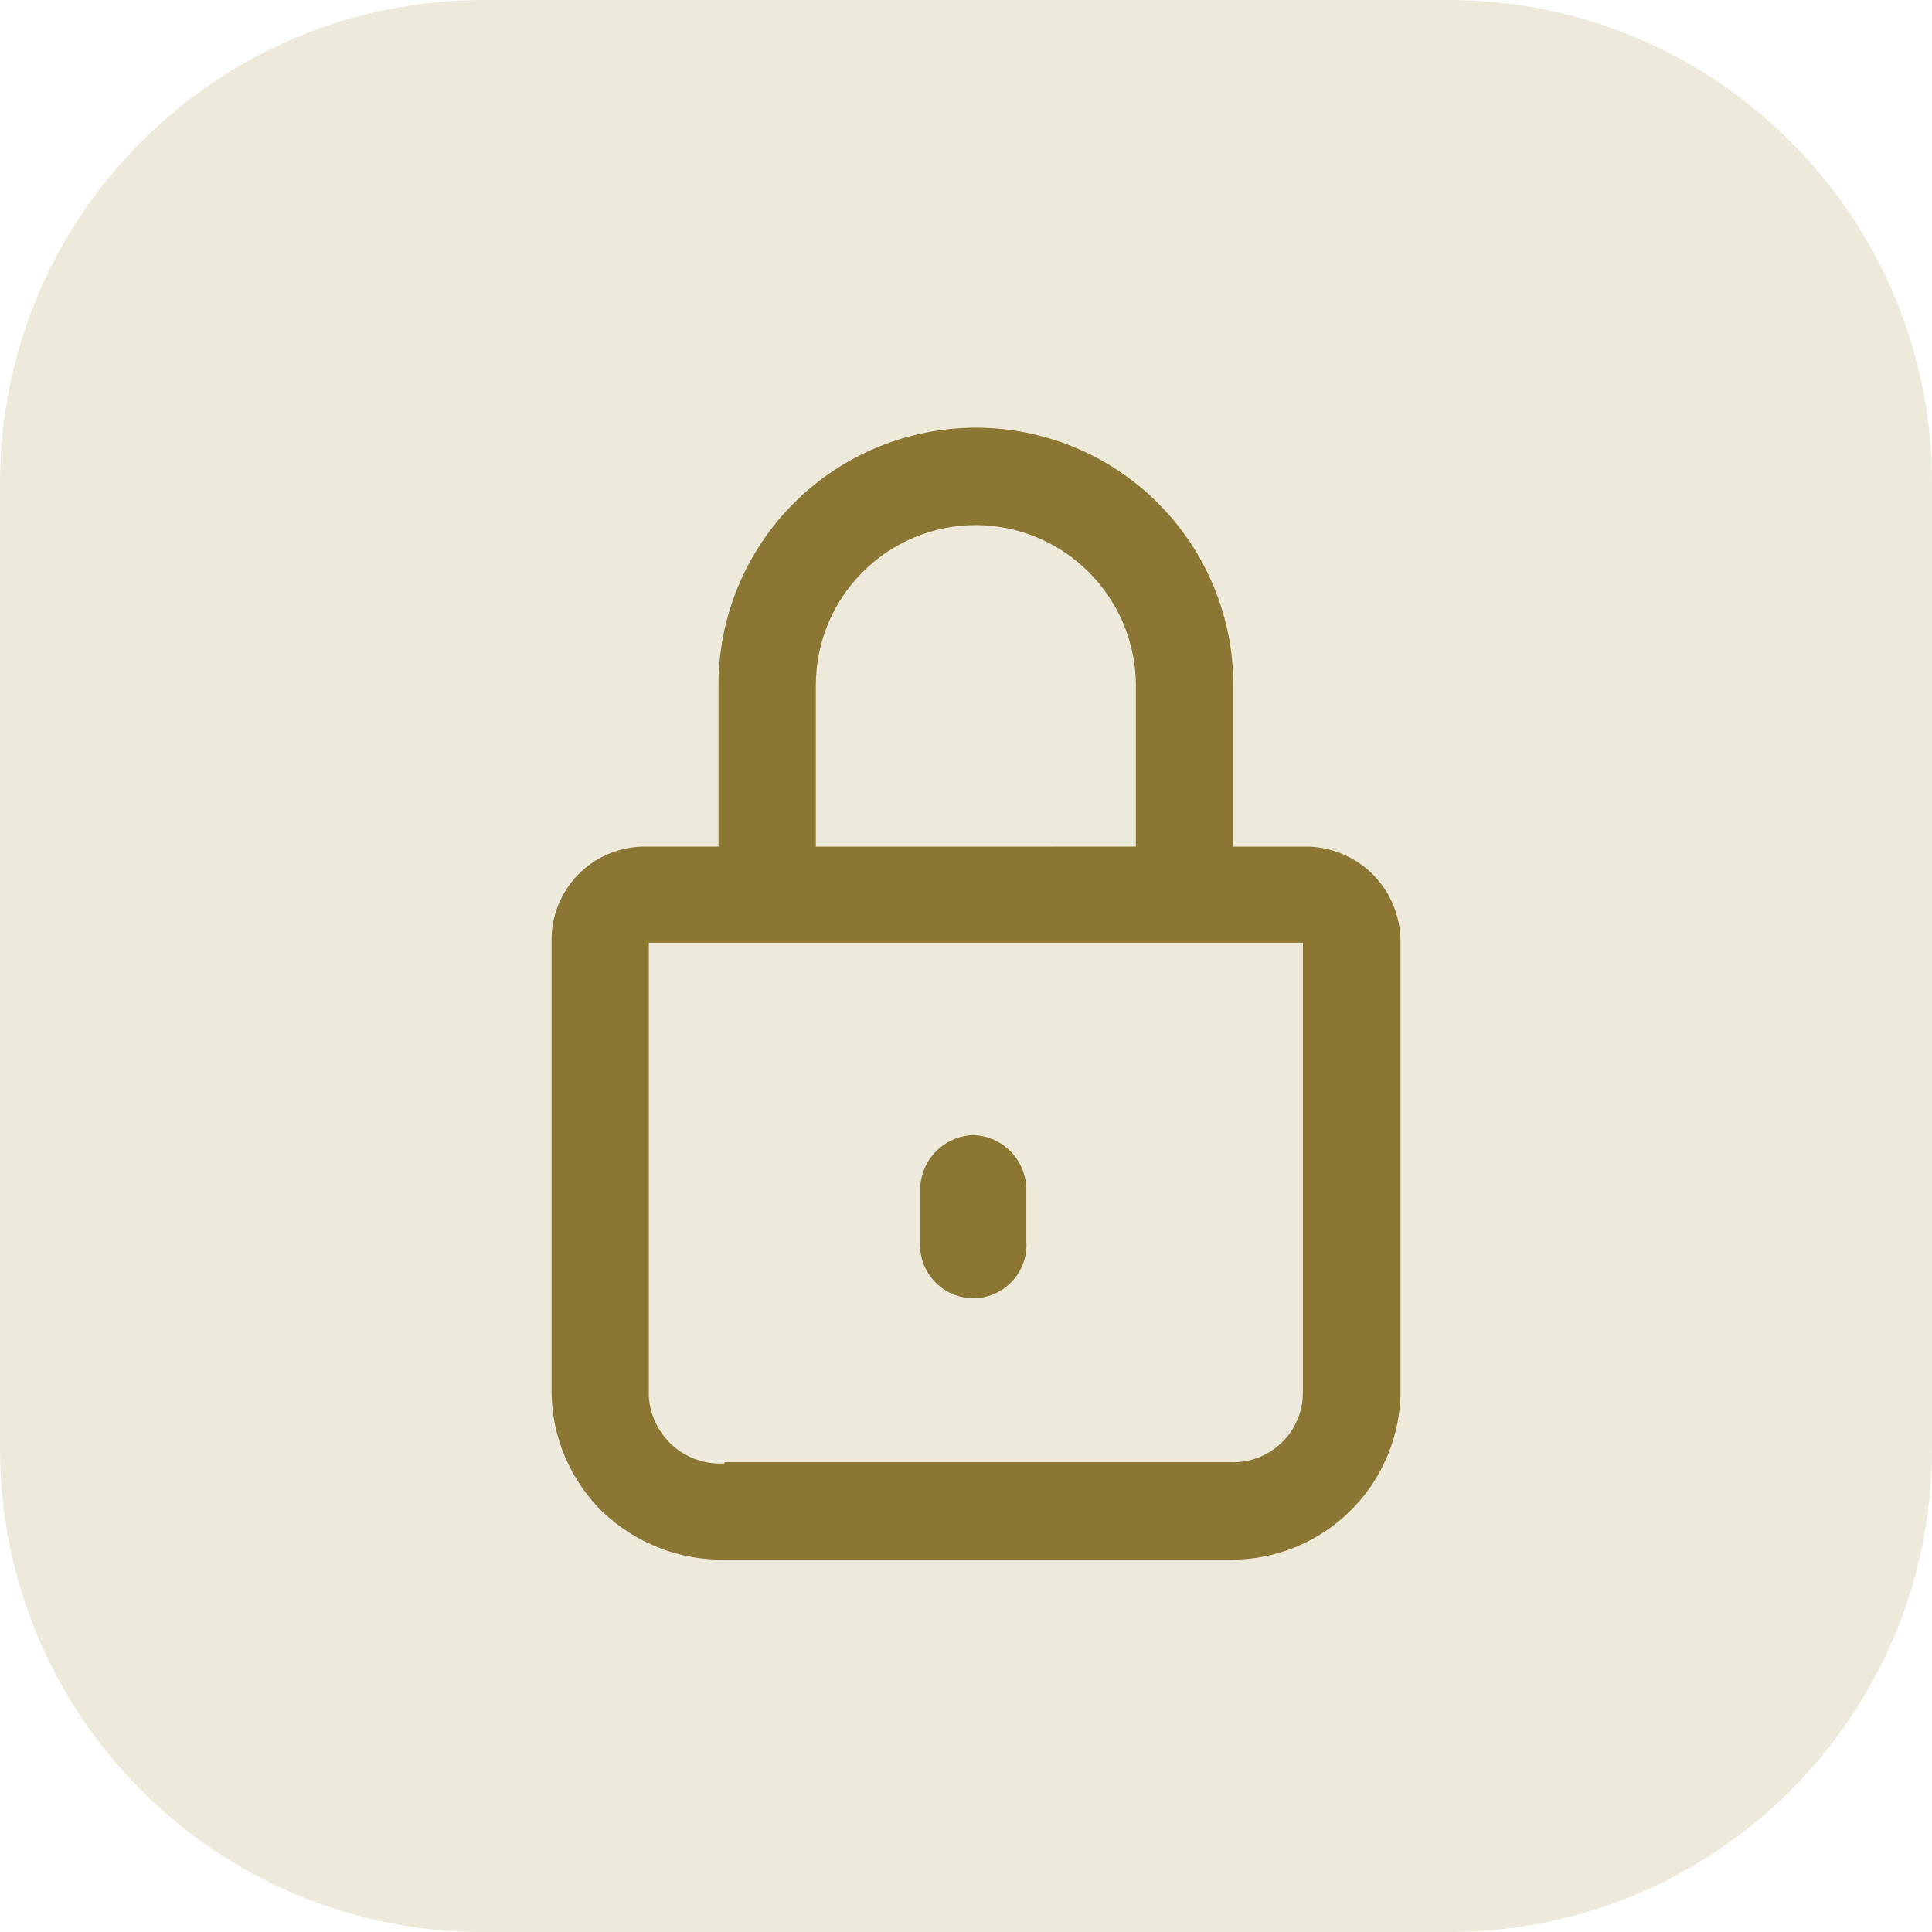 <svg width="32" height="32" viewBox="0 0 32 32" fill="none" xmlns="http://www.w3.org/2000/svg">
<path d="M0 8C0 3.582 3.582 0 8 0H24C28.418 0 32 3.582 32 8V24C32 28.419 28.418 32.001 24 32.001H8C3.582 32.001 0 28.419 0 24V8Z" fill="#CFC298" fill-opacity="0.35"/>
<path d="M21.696 14.024H20.428V11.348C20.428 10.217 19.979 9.132 19.179 8.333C18.38 7.533 17.295 7.084 16.164 7.084C15.033 7.084 13.948 7.533 13.149 8.333C12.349 9.132 11.9 10.217 11.9 11.348V14.023H10.623C10.223 14.038 9.845 14.207 9.567 14.495C9.29 14.784 9.135 15.168 9.136 15.568V23.067C9.14 23.437 9.218 23.803 9.364 24.143C9.511 24.483 9.723 24.791 9.989 25.049C10.536 25.566 11.264 25.847 12.017 25.833H20.407C21.13 25.831 21.823 25.549 22.343 25.046C22.863 24.544 23.168 23.861 23.196 23.138V15.566C23.189 15.166 23.031 14.784 22.752 14.497C22.473 14.211 22.095 14.041 21.696 14.024ZM13.513 14.024V11.348C13.513 10.645 13.792 9.971 14.289 9.474C14.786 8.976 15.46 8.697 16.163 8.697C16.865 8.7 17.538 8.98 18.034 9.477C18.53 9.973 18.811 10.646 18.814 11.348V14.023L13.513 14.024ZM12.003 24.239C11.848 24.249 11.692 24.228 11.545 24.178C11.398 24.127 11.262 24.049 11.145 23.946C11.028 23.843 10.933 23.718 10.865 23.578C10.796 23.439 10.756 23.287 10.747 23.131V15.614H21.58V23.065C21.58 23.221 21.549 23.376 21.487 23.52C21.426 23.663 21.335 23.793 21.222 23.901C21.109 24.009 20.975 24.092 20.828 24.147C20.682 24.201 20.526 24.225 20.37 24.218H12.003V24.239Z" fill="#8B7633"/>
<path d="M16.12 18.8C15.88 18.808 15.652 18.911 15.487 19.087C15.322 19.262 15.234 19.496 15.242 19.737V20.557C15.233 20.678 15.249 20.799 15.289 20.914C15.329 21.028 15.393 21.133 15.475 21.221C15.557 21.31 15.657 21.381 15.768 21.429C15.879 21.478 15.999 21.503 16.12 21.503C16.241 21.503 16.361 21.478 16.472 21.429C16.583 21.381 16.683 21.31 16.766 21.221C16.848 21.133 16.911 21.028 16.952 20.914C16.992 20.799 17.008 20.678 16.999 20.557V19.737C17.007 19.496 16.918 19.262 16.754 19.087C16.589 18.911 16.361 18.808 16.12 18.8Z" fill="#8B7633"/>
</svg>
